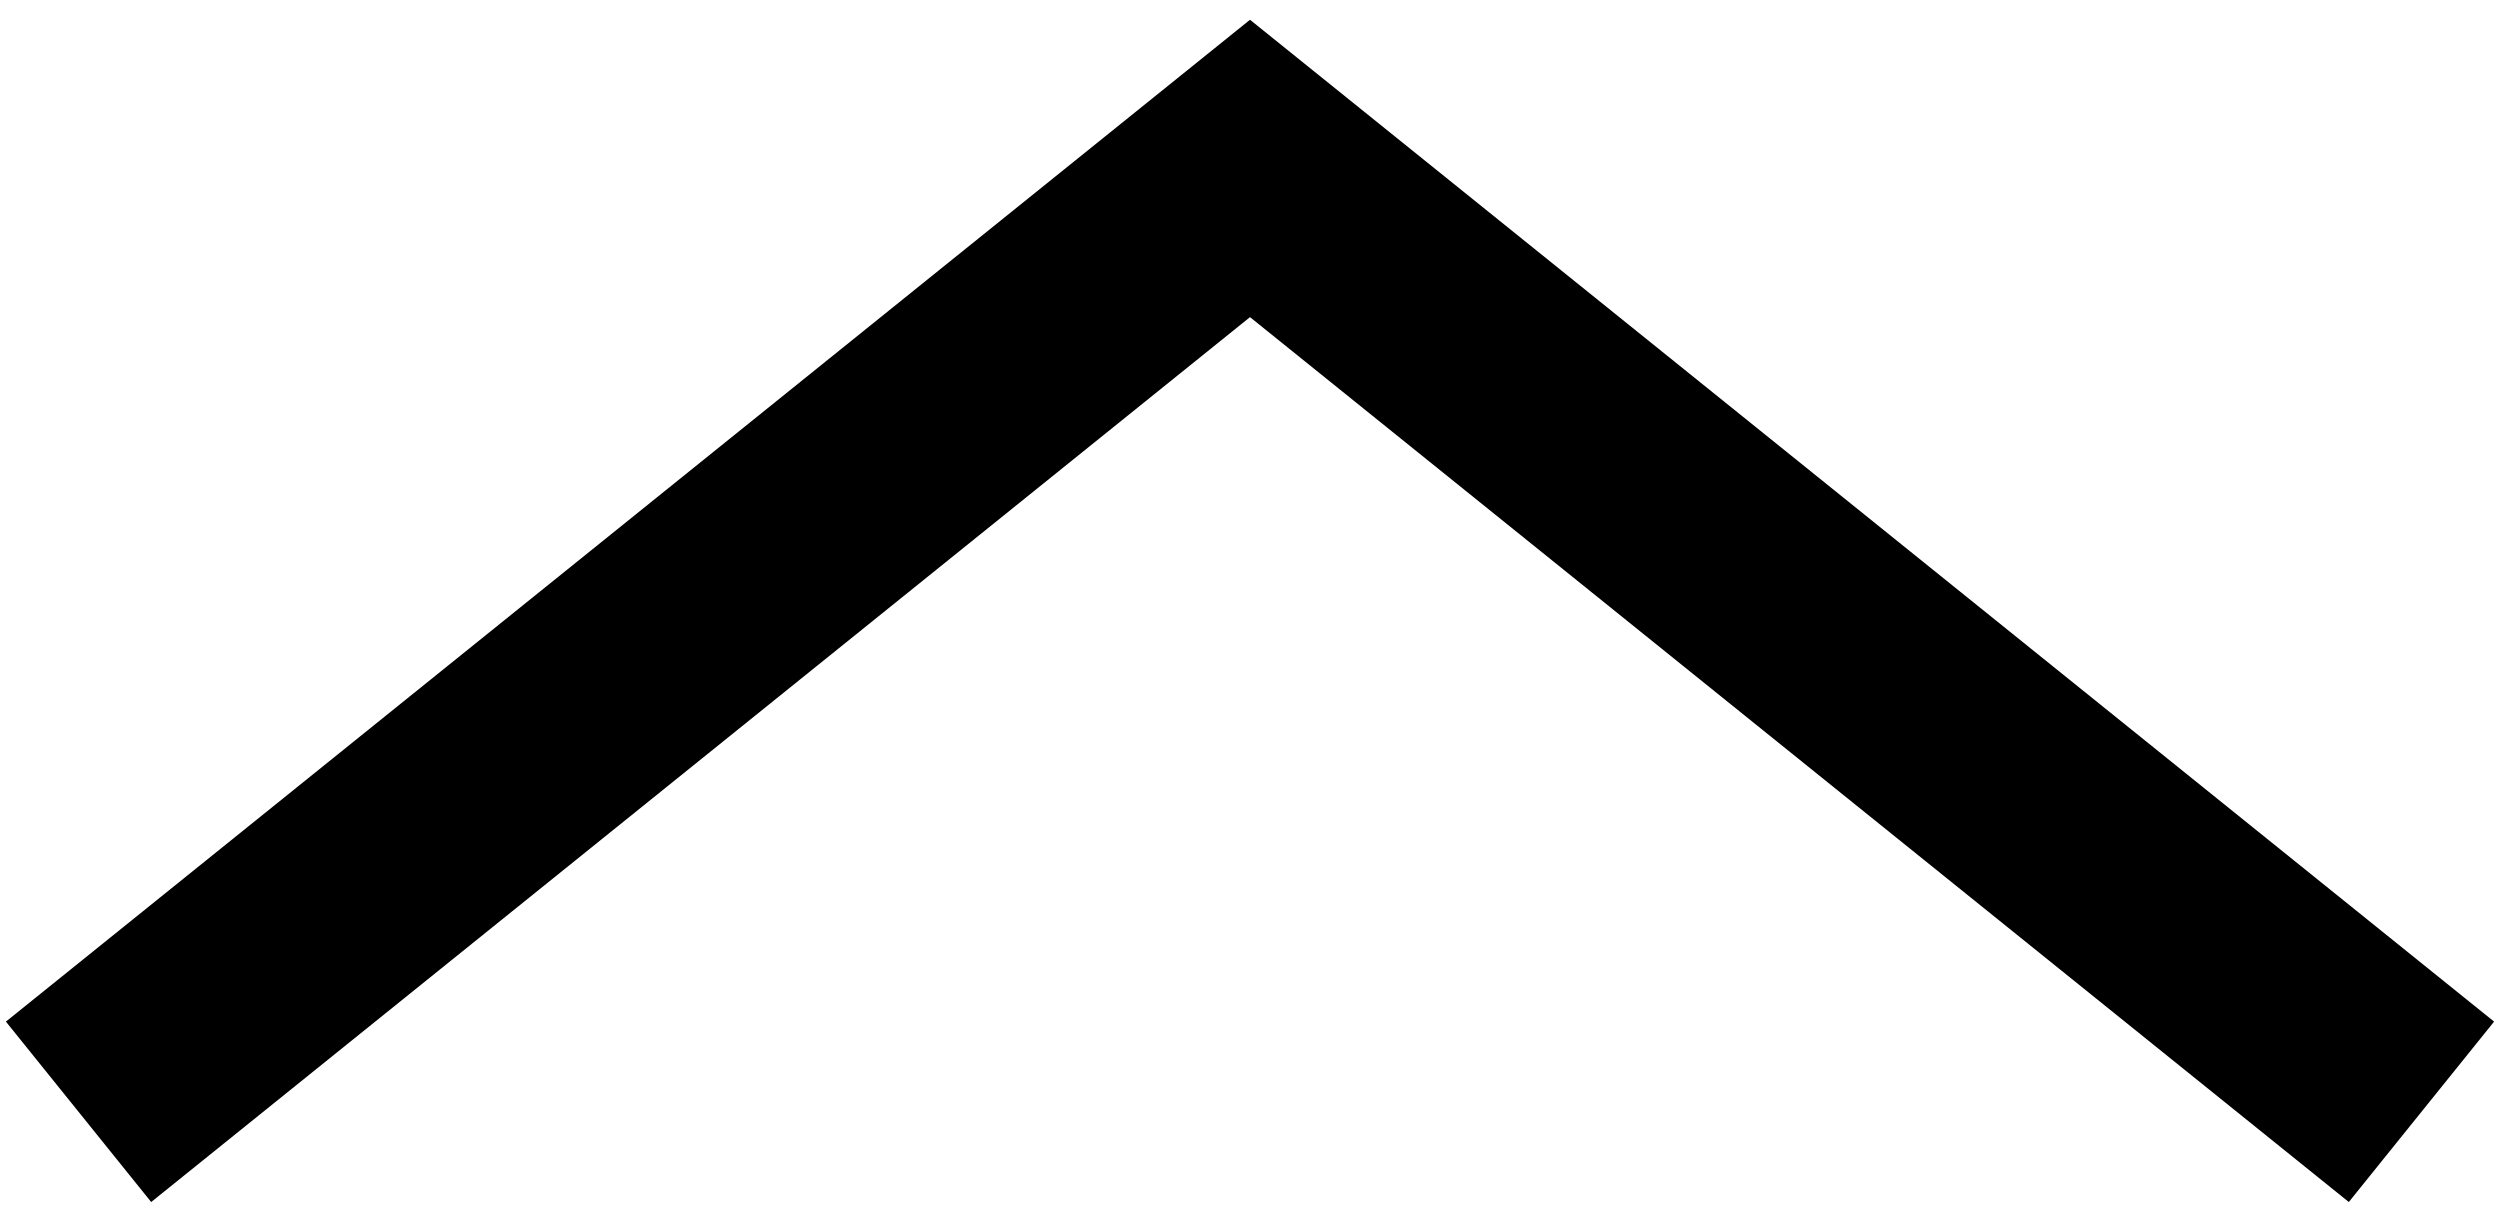 <svg id="Layer_1" data-name="Layer 1" xmlns="http://www.w3.org/2000/svg" width="32.593" height="15.929" viewBox="0 0 32.593 15.929"><polygon points="16.296 4.135 16.297 4.136 16.297 4.135 30.622 15.671 32.516 13.319 16.297 0.258 16.297 0.259 16.296 0.258 0.077 13.319 1.971 15.671 16.296 4.135"/></svg>